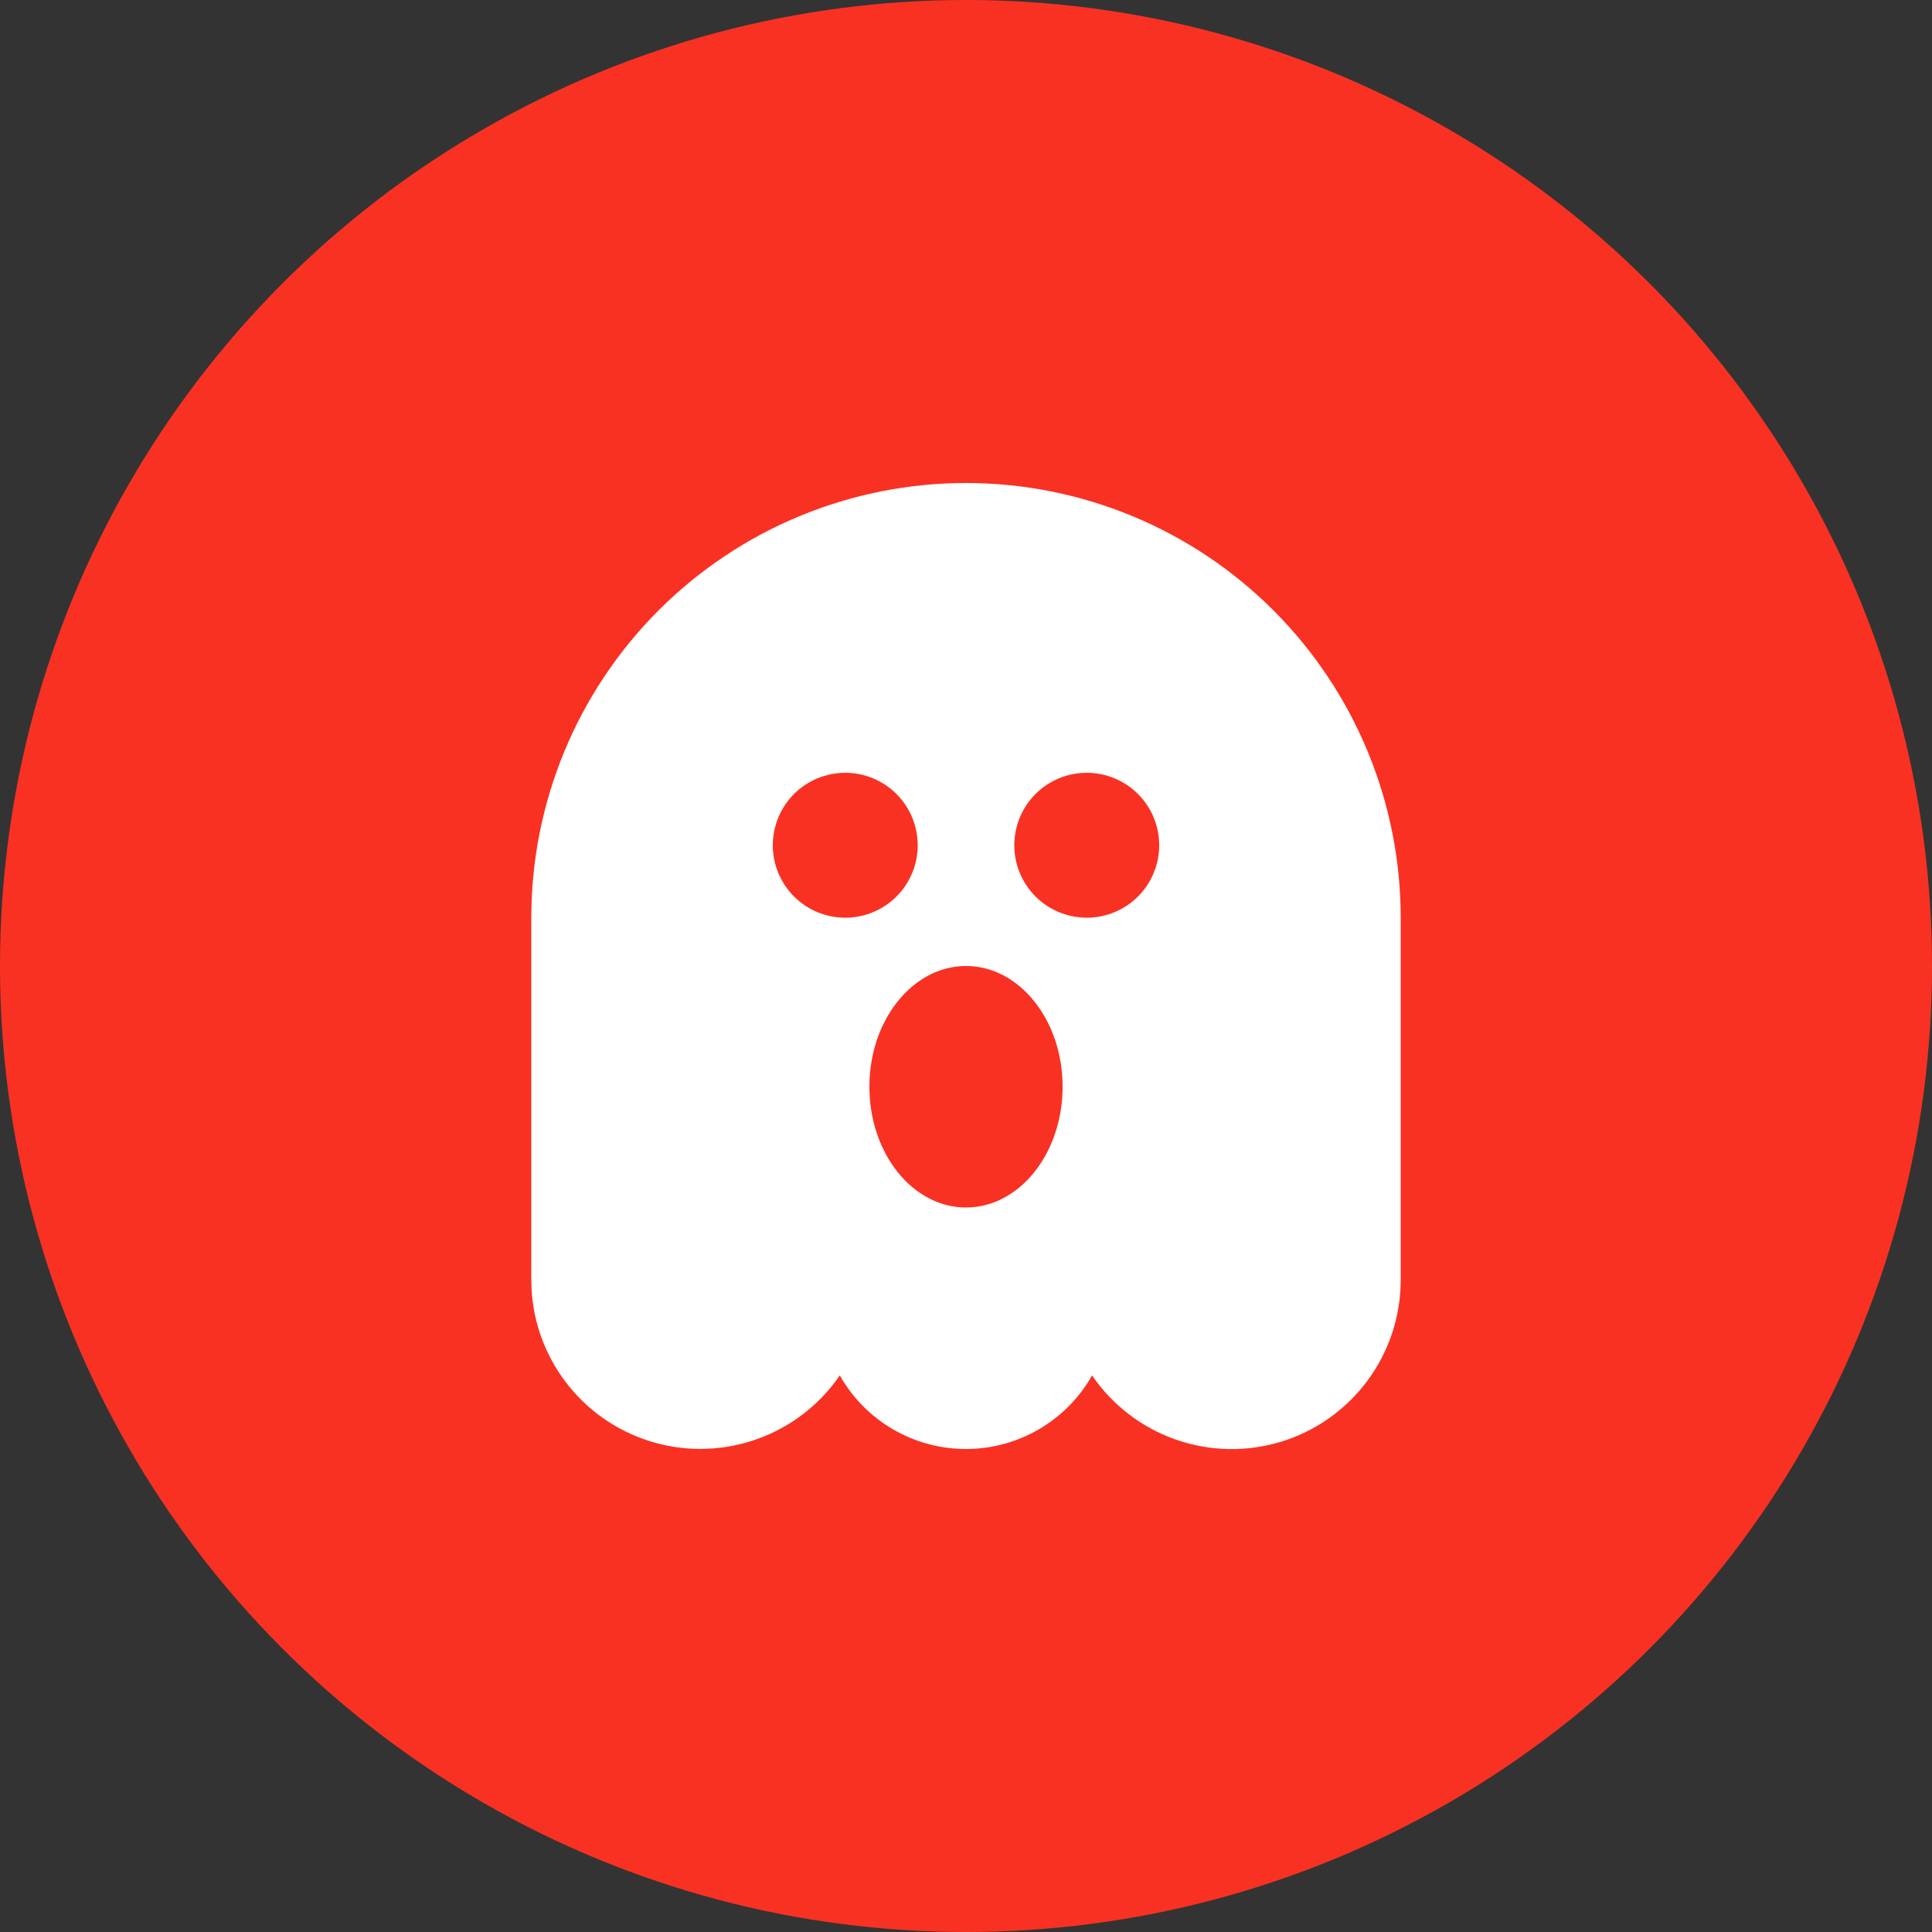 <?xml version="1.0" encoding="UTF-8"?> <svg xmlns="http://www.w3.org/2000/svg" width="40" height="40" viewBox="0 0 40 40" fill="none"><rect x="0" y="0" width="40" height="40" fill="#333333" stroke="none"/><circle cx="20" cy="20" r="20" fill="#F93123"></circle><g clip-path="url(#clip0_1742_4382)"><path d="M20 10C22.387 10 24.676 10.948 26.364 12.636C28.052 14.324 29 16.613 29 19V26.5C29 27.248 28.761 27.976 28.317 28.578C27.873 29.18 27.249 29.625 26.534 29.846C25.819 30.066 25.053 30.053 24.347 29.806C23.641 29.56 23.032 29.094 22.61 28.476C22.349 28.939 21.969 29.324 21.511 29.591C21.052 29.859 20.53 30 19.998 30C19.467 30 18.945 29.859 18.486 29.591C18.028 29.324 17.648 28.939 17.387 28.476C16.974 29.079 16.383 29.537 15.696 29.787C15.009 30.037 14.262 30.066 13.558 29.869C12.854 29.672 12.229 29.26 11.772 28.691C11.314 28.121 11.046 27.423 11.005 26.693L11 26.499V19C11 16.613 11.948 14.324 13.636 12.636C15.324 10.948 17.613 10 20 10ZM20 20C18.895 20 18 21.12 18 22.5C18 23.88 18.895 25 20 25C21.105 25 22 23.88 22 22.5C22 21.12 21.105 20 20 20ZM17.5 16C17.102 16 16.721 16.158 16.439 16.439C16.158 16.721 16 17.102 16 17.5C16 17.898 16.158 18.279 16.439 18.561C16.721 18.842 17.102 19 17.5 19C17.898 19 18.279 18.842 18.561 18.561C18.842 18.279 19 17.898 19 17.5C19 17.102 18.842 16.721 18.561 16.439C18.279 16.158 17.898 16 17.5 16ZM22.5 16C22.102 16 21.721 16.158 21.439 16.439C21.158 16.721 21 17.102 21 17.5C21 17.898 21.158 18.279 21.439 18.561C21.721 18.842 22.102 19 22.5 19C22.898 19 23.279 18.842 23.561 18.561C23.842 18.279 24 17.898 24 17.5C24 17.102 23.842 16.721 23.561 16.439C23.279 16.158 22.898 16 22.5 16Z" fill="white"></path></g><defs><clipPath id="clip0_1742_4382"><rect width="24" height="24" fill="white" transform="translate(8 8)"></rect></clipPath></defs></svg> 